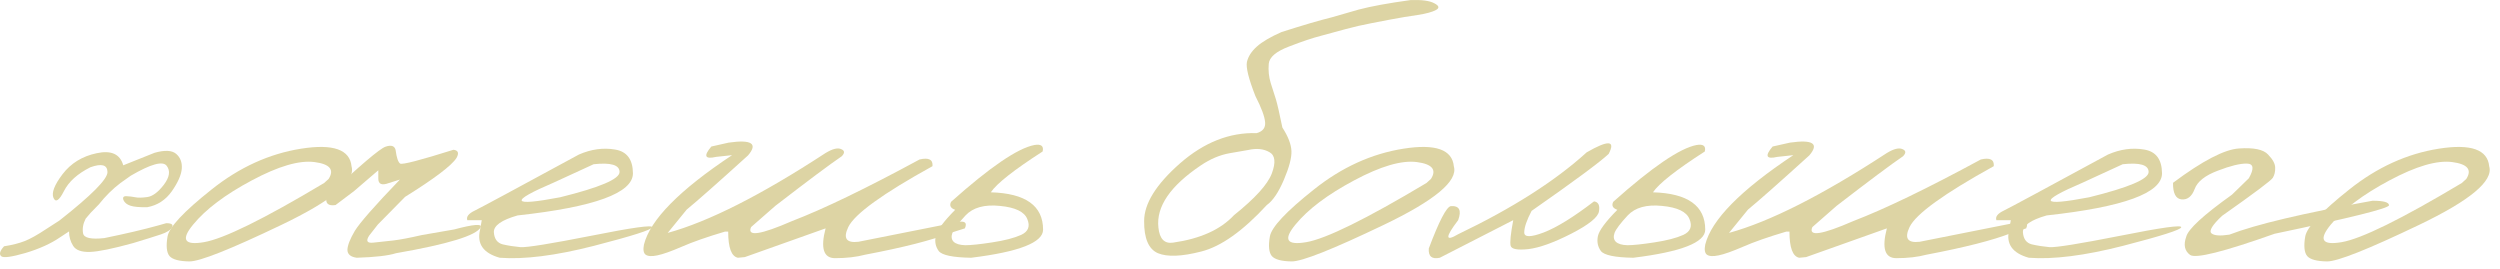 <?xml version="1.0" encoding="UTF-8"?> <svg xmlns="http://www.w3.org/2000/svg" width="130" height="14" viewBox="0 0 130 14" fill="none"><path d="M5.028 7.967C5.784 7.803 6.244 8.012 6.409 8.596L8.038 7.945C8.569 7.795 8.943 7.814 9.161 8.001C9.378 8.188 9.475 8.443 9.453 8.765C9.43 9.087 9.258 9.48 8.936 9.944C8.614 10.4 8.187 10.678 7.656 10.775C7.251 10.782 6.959 10.756 6.78 10.696C6.6 10.636 6.48 10.539 6.42 10.404C6.368 10.262 6.42 10.195 6.578 10.202C6.742 10.21 6.896 10.228 7.038 10.258C7.18 10.288 7.386 10.284 7.656 10.247C7.933 10.21 8.221 9.996 8.52 9.607C8.82 9.21 8.869 8.881 8.666 8.619C8.464 8.357 7.843 8.529 6.802 9.135L6.263 9.517C5.859 9.824 5.484 10.195 5.14 10.629L4.713 11.067L4.455 11.37C4.32 11.632 4.275 11.887 4.32 12.134C4.365 12.373 4.732 12.456 5.421 12.381C6.521 12.156 7.45 11.939 8.206 11.729L8.644 11.606C8.921 11.606 9.022 11.677 8.947 11.819C8.872 11.961 8.678 12.085 8.363 12.19C8.049 12.295 7.57 12.444 6.926 12.639C5.87 12.931 5.121 13.085 4.68 13.1C4.238 13.114 3.946 13.01 3.804 12.785C3.661 12.56 3.59 12.31 3.59 12.033L3.13 12.336C2.651 12.665 2.048 12.939 1.322 13.156C0.595 13.365 0.176 13.421 0.064 13.324C-0.056 13.219 -0.007 13.047 0.21 12.807C0.637 12.74 0.992 12.65 1.277 12.538C1.569 12.426 1.951 12.212 2.422 11.898L3.085 11.471C4.762 10.153 5.597 9.311 5.589 8.944C5.582 8.57 5.286 8.488 4.702 8.697C4.028 9.034 3.568 9.45 3.321 9.944C3.074 10.43 2.894 10.546 2.782 10.292C2.669 10.03 2.827 9.618 3.253 9.057C3.688 8.488 4.279 8.124 5.028 7.967Z" fill="#DDD4A4"></path><path d="M15.663 7.731C17.325 7.469 18.197 7.776 18.28 8.652C18.504 9.408 17.288 10.423 14.63 11.696C11.972 12.969 10.377 13.601 9.846 13.594C9.314 13.586 8.97 13.493 8.812 13.313C8.663 13.126 8.629 12.789 8.711 12.302C8.794 11.816 9.557 10.999 11.002 9.854C12.447 8.701 14.001 7.993 15.663 7.731ZM10.048 11.673C9.396 12.459 9.58 12.766 10.598 12.594C11.624 12.422 13.709 11.396 16.853 9.517L17.089 9.304C17.396 8.824 17.153 8.532 16.359 8.428C15.566 8.323 14.476 8.641 13.091 9.382C11.714 10.116 10.699 10.88 10.048 11.673Z" fill="#DDD4A4"></path><path d="M20.043 7.63C20.342 7.525 20.518 7.582 20.571 7.799C20.623 8.196 20.702 8.431 20.807 8.506C20.919 8.574 21.843 8.334 23.581 7.788C23.828 7.817 23.88 7.96 23.738 8.214C23.483 8.611 22.592 9.285 21.065 10.236L19.65 11.673L19.201 12.246C19.013 12.53 19.085 12.654 19.414 12.617C19.751 12.579 20.099 12.542 20.458 12.504C20.825 12.459 21.316 12.366 21.93 12.224L23.614 11.932C24.625 11.662 25.085 11.625 24.995 11.819C24.771 12.246 23.303 12.695 20.593 13.167C20.196 13.294 19.515 13.373 18.549 13.403C18.227 13.358 18.066 13.219 18.066 12.987C18.074 12.755 18.201 12.43 18.448 12.01C18.703 11.591 19.485 10.7 20.795 9.337L20.223 9.517C19.848 9.659 19.665 9.577 19.672 9.27V8.854L18.415 9.933L17.449 10.662C17.067 10.722 16.91 10.58 16.977 10.236C18.721 8.604 19.743 7.735 20.043 7.63Z" fill="#DDD4A4"></path><path d="M30.105 8.035C30.742 7.758 31.367 7.671 31.981 7.776C32.595 7.874 32.906 8.285 32.913 9.012C32.913 10.037 30.914 10.767 26.916 11.202C26.077 11.441 25.666 11.733 25.681 12.078C25.703 12.422 25.857 12.632 26.141 12.707C26.433 12.774 26.74 12.822 27.062 12.852C27.391 12.875 28.623 12.677 30.757 12.257C32.891 11.831 33.943 11.684 33.913 11.819C33.89 11.947 32.879 12.268 30.88 12.785C28.889 13.294 27.257 13.5 25.984 13.403C25.13 13.163 24.79 12.68 24.962 11.954L25.052 11.449H24.299C24.239 11.269 24.367 11.104 24.681 10.954C25.003 10.797 26.811 9.824 30.105 8.035ZM28.791 9.495C26.463 10.49 26.575 10.745 29.128 10.258C31.187 9.749 32.217 9.311 32.217 8.944C32.217 8.577 31.767 8.443 30.869 8.54L28.791 9.495Z" fill="#DDD4A4"></path><path d="M42.931 7.956C43.29 7.739 43.559 7.671 43.739 7.754C43.926 7.829 43.938 7.952 43.773 8.124C43.166 8.536 42.013 9.397 40.314 10.707L39.056 11.808C38.831 12.317 39.543 12.212 41.19 11.494C42.83 10.865 45.038 9.798 47.816 8.293C48.295 8.181 48.52 8.297 48.49 8.641C45.899 10.071 44.439 11.127 44.11 11.808C43.833 12.392 44.009 12.647 44.638 12.572L49.669 11.572C50.148 11.452 50.316 11.553 50.174 11.875L49.388 12.123C48.46 12.489 46.992 12.864 44.986 13.245C44.536 13.365 44.013 13.425 43.413 13.425C42.822 13.418 42.661 12.901 42.931 11.875L38.73 13.369L38.371 13.403C38.034 13.335 37.866 12.882 37.866 12.044H37.697C36.761 12.321 36.013 12.583 35.451 12.83C34.897 13.07 34.474 13.219 34.182 13.279C33.898 13.339 33.695 13.328 33.576 13.245C33.463 13.163 33.433 12.987 33.486 12.718C33.808 11.43 35.335 9.88 38.068 8.068L37.237 8.158C36.653 8.293 36.57 8.113 36.99 7.619L37.888 7.417C39.086 7.245 39.423 7.466 38.899 8.08C37.304 9.525 36.241 10.464 35.709 10.898L34.721 12.111C36.847 11.527 39.584 10.142 42.931 7.956Z" fill="#DDD4A4"></path><path d="M53.791 7.54C54.142 7.481 54.285 7.593 54.217 7.877C52.727 8.836 51.829 9.543 51.522 10C53.334 10.052 54.24 10.7 54.24 11.943C54.24 12.609 52.993 13.096 50.5 13.403C49.549 13.388 48.988 13.272 48.815 13.055C48.651 12.83 48.598 12.572 48.658 12.28C48.718 11.988 49.055 11.531 49.669 10.91C49.429 10.827 49.358 10.689 49.456 10.494C51.477 8.69 52.922 7.705 53.791 7.54ZM51.994 10.707C51.193 10.625 50.597 10.79 50.208 11.202C49.826 11.613 49.598 11.917 49.523 12.111C49.456 12.306 49.478 12.459 49.59 12.572C49.71 12.684 49.912 12.744 50.197 12.751C50.489 12.751 50.953 12.703 51.589 12.605C52.233 12.508 52.739 12.377 53.105 12.212C53.472 12.04 53.577 11.767 53.42 11.393C53.27 11.011 52.795 10.782 51.994 10.707Z" fill="#DDD4A4"></path><path d="M74.589 0.173C74.836 0.301 74.863 0.417 74.668 0.521C74.473 0.626 74.155 0.712 73.713 0.78C73.287 0.84 72.815 0.918 72.298 1.016L71.366 1.195C70.857 1.293 70.397 1.397 69.985 1.51C69.573 1.622 69.146 1.738 68.704 1.858C68.263 1.97 67.705 2.157 67.031 2.419C66.357 2.674 66.005 2.973 65.975 3.318C65.946 3.662 65.979 3.995 66.077 4.317C66.181 4.632 66.271 4.913 66.346 5.16C66.421 5.407 66.533 5.897 66.683 6.631C66.983 7.095 67.14 7.503 67.155 7.855C67.17 8.199 67.039 8.697 66.762 9.349C66.485 10 66.189 10.438 65.874 10.662C64.632 12.01 63.497 12.815 62.472 13.077C61.453 13.339 60.701 13.369 60.214 13.167C59.728 12.957 59.488 12.399 59.495 11.494C59.495 10.588 60.117 9.588 61.36 8.495C62.61 7.402 63.939 6.878 65.347 6.923C65.668 6.833 65.814 6.642 65.785 6.35C65.762 6.058 65.594 5.605 65.279 4.991C64.927 4.093 64.781 3.501 64.841 3.217C64.909 2.932 65.081 2.666 65.358 2.419C65.635 2.172 66.062 1.921 66.638 1.667C67.761 1.308 68.63 1.053 69.244 0.903L70.647 0.499C71.299 0.327 72.197 0.162 73.343 0.005C73.934 -0.018 74.35 0.039 74.589 0.173ZM60.237 11.831C60.297 12.422 60.551 12.684 61 12.617C62.416 12.415 63.471 11.939 64.167 11.19C65.26 10.314 65.916 9.592 66.133 9.023C66.35 8.446 66.309 8.076 66.009 7.911C65.71 7.739 65.343 7.701 64.909 7.799L63.943 7.967C63.434 8.057 62.936 8.267 62.449 8.596C60.854 9.667 60.117 10.745 60.237 11.831Z" fill="#DDD4A4"></path><path d="M72.983 7.731C74.645 7.469 75.518 7.776 75.6 8.652C75.825 9.408 74.608 10.423 71.95 11.696C69.292 12.969 67.698 13.601 67.166 13.594C66.634 13.586 66.29 13.493 66.133 13.313C65.983 13.126 65.949 12.789 66.032 12.302C66.114 11.816 66.878 10.999 68.323 9.854C69.768 8.701 71.321 7.993 72.983 7.731ZM67.368 11.673C66.717 12.459 66.9 12.766 67.918 12.594C68.944 12.422 71.029 11.396 74.174 9.517L74.41 9.304C74.717 8.824 74.473 8.532 73.68 8.428C72.886 8.323 71.797 8.641 70.412 9.382C69.034 10.116 68.019 10.88 67.368 11.673Z" fill="#DDD4A4"></path><path d="M82.507 7.922C83.637 7.271 84.019 7.297 83.652 8.001C83.21 8.42 81.874 9.408 79.643 10.966C79.388 11.452 79.261 11.827 79.261 12.089C79.261 12.343 79.598 12.343 80.272 12.089C80.953 11.827 81.825 11.288 82.889 10.472C83.113 10.502 83.199 10.674 83.147 10.988C83.102 11.295 82.619 11.684 81.698 12.156C80.785 12.62 80.043 12.886 79.475 12.954C78.913 13.013 78.606 12.957 78.554 12.785C78.509 12.605 78.554 12.16 78.688 11.449L74.87 13.403C74.458 13.493 74.267 13.332 74.297 12.92C74.836 11.49 75.218 10.756 75.443 10.719C75.885 10.689 76.012 10.932 75.825 11.449C75.143 12.34 75.143 12.583 75.825 12.179C78.64 10.831 80.867 9.412 82.507 7.922Z" fill="#DDD4A4"></path><path d="M88.223 7.54C88.575 7.481 88.717 7.593 88.65 7.877C87.16 8.836 86.261 9.543 85.954 10C87.766 10.052 88.672 10.7 88.672 11.943C88.672 12.609 87.426 13.096 84.933 13.403C83.982 13.388 83.42 13.272 83.248 13.055C83.083 12.83 83.031 12.572 83.091 12.28C83.151 11.988 83.488 11.531 84.102 10.91C83.862 10.827 83.791 10.689 83.888 10.494C85.91 8.69 87.355 7.705 88.223 7.54ZM86.426 10.707C85.625 10.625 85.03 10.79 84.641 11.202C84.259 11.613 84.03 11.917 83.956 12.111C83.888 12.306 83.911 12.459 84.023 12.572C84.143 12.684 84.345 12.744 84.629 12.751C84.921 12.751 85.385 12.703 86.022 12.605C86.666 12.508 87.171 12.377 87.538 12.212C87.905 12.04 88.01 11.767 87.853 11.393C87.703 11.011 87.227 10.782 86.426 10.707Z" fill="#DDD4A4"></path><path d="M98.117 7.956C98.477 7.739 98.746 7.671 98.926 7.754C99.113 7.829 99.124 7.952 98.959 8.124C98.353 8.536 97.2 9.397 95.5 10.707L94.243 11.808C94.018 12.317 94.729 12.212 96.376 11.494C98.016 10.865 100.225 9.798 103.002 8.293C103.482 8.181 103.706 8.297 103.676 8.641C101.086 10.071 99.626 11.127 99.296 11.808C99.019 12.392 99.195 12.647 99.824 12.572L104.855 11.572C105.335 11.452 105.503 11.553 105.361 11.875L104.575 12.123C103.646 12.489 102.179 12.864 100.172 13.245C99.723 13.365 99.199 13.425 98.6 13.425C98.008 13.418 97.848 12.901 98.117 11.875L93.917 13.369L93.558 13.403C93.221 13.335 93.052 12.882 93.052 12.044H92.884C91.948 12.321 91.199 12.583 90.638 12.83C90.084 13.07 89.661 13.219 89.369 13.279C89.084 13.339 88.882 13.328 88.762 13.245C88.65 13.163 88.62 12.987 88.672 12.718C88.994 11.43 90.522 9.88 93.254 8.068L92.423 8.158C91.839 8.293 91.757 8.113 92.176 7.619L93.075 7.417C94.272 7.245 94.609 7.466 94.085 8.08C92.491 9.525 91.427 10.464 90.896 10.898L89.908 12.111C92.034 11.527 94.77 10.142 98.117 7.956Z" fill="#DDD4A4"></path><path d="M109.617 8.035C110.254 7.758 110.879 7.671 111.493 7.776C112.107 7.874 112.417 8.285 112.425 9.012C112.425 10.037 110.426 10.767 106.428 11.202C105.589 11.441 105.177 11.733 105.192 12.078C105.215 12.422 105.368 12.632 105.653 12.707C105.945 12.774 106.252 12.822 106.574 12.852C106.903 12.875 108.135 12.677 110.268 12.257C112.402 11.831 113.454 11.684 113.424 11.819C113.402 11.947 112.391 12.268 110.392 12.785C108.4 13.294 106.768 13.5 105.496 13.403C104.642 13.163 104.301 12.68 104.474 11.954L104.563 11.449H103.811C103.751 11.269 103.878 11.104 104.193 10.954C104.515 10.797 106.323 9.824 109.617 8.035ZM108.303 9.495C105.975 10.49 106.087 10.745 108.64 10.258C110.699 9.749 111.728 9.311 111.728 8.944C111.728 8.577 111.279 8.443 110.381 8.54L108.303 9.495Z" fill="#DDD4A4"></path><path d="M116.434 7.72C117.198 7.668 117.699 7.773 117.939 8.035C118.186 8.289 118.309 8.518 118.309 8.72C118.317 8.922 118.276 9.098 118.186 9.247C118.096 9.39 117.216 10.049 115.547 11.224C115.038 11.703 114.854 12.006 114.997 12.134C115.139 12.254 115.449 12.276 115.929 12.201C117.306 11.669 119.788 11.082 123.374 10.438C123.943 10.438 124.228 10.517 124.228 10.674C124.228 10.831 122.244 11.325 118.276 12.156C115.64 13.092 114.177 13.459 113.885 13.257C113.6 13.047 113.533 12.733 113.683 12.313C113.78 11.917 114.573 11.187 116.063 10.123L116.939 9.27C117.224 8.768 117.19 8.514 116.838 8.506C116.486 8.499 115.981 8.622 115.322 8.877C114.663 9.124 114.263 9.442 114.121 9.831C113.978 10.213 113.754 10.393 113.447 10.37C113.14 10.341 112.99 10.052 112.997 9.506C114.532 8.36 115.678 7.765 116.434 7.72Z" fill="#DDD4A4"></path><path d="M126.822 7.731C128.484 7.469 129.357 7.776 129.439 8.652C129.663 9.408 128.447 10.423 125.789 11.696C123.131 12.969 121.536 13.601 121.005 13.594C120.473 13.586 120.129 13.493 119.972 13.313C119.822 13.126 119.788 12.789 119.871 12.302C119.953 11.816 120.717 10.999 122.162 9.854C123.607 8.701 125.16 7.993 126.822 7.731ZM121.207 11.673C120.556 12.459 120.739 12.766 121.757 12.594C122.783 12.422 124.868 11.396 128.013 9.517L128.248 9.304C128.555 8.824 128.312 8.532 127.518 8.428C126.725 8.323 125.636 8.641 124.25 9.382C122.873 10.116 121.858 10.88 121.207 11.673Z" fill="#DDD4A4"></path></svg> 